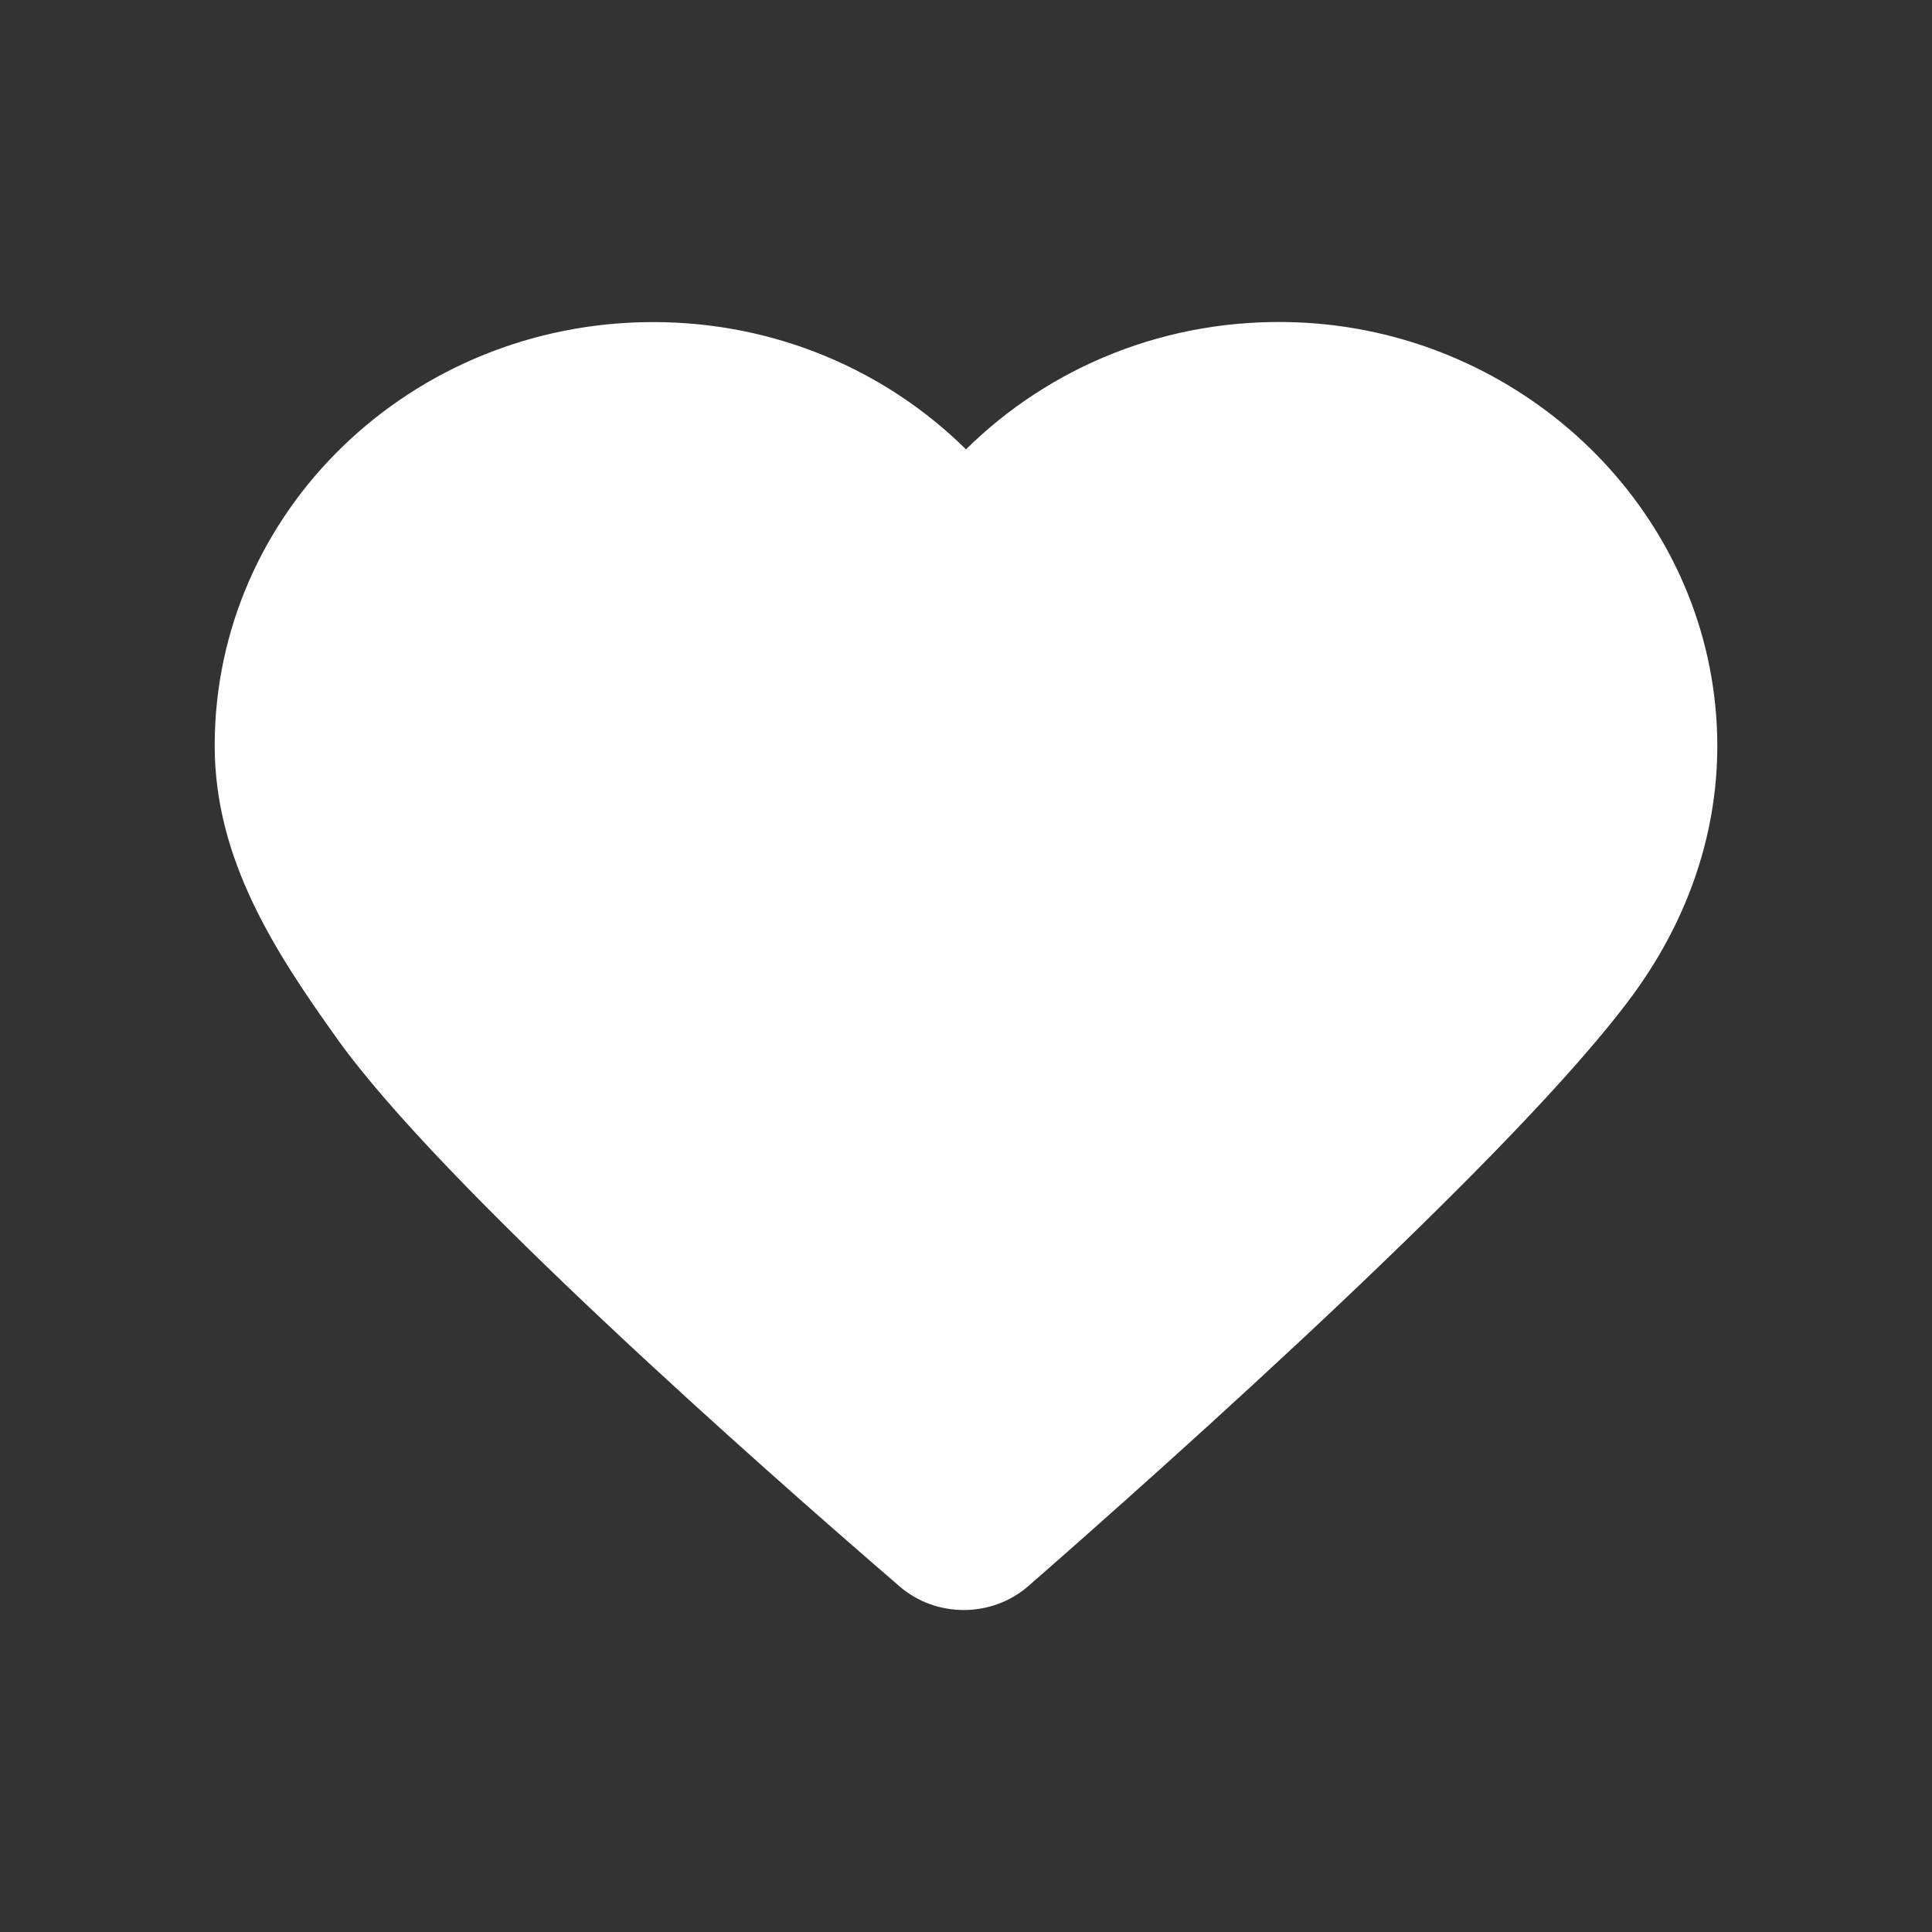 <?xml version="1.0" encoding="UTF-8"?>
<svg width="24px" height="24px" viewBox="0 0 24 24" version="1.1" xmlns="http://www.w3.org/2000/svg" xmlns:xlink="http://www.w3.org/1999/xlink">
    <rect x="0" y="0" width="24" height="24" fill="#333333" stroke="none"/>
    <!-- Generator: Sketch 59.1 (86144) - https://sketch.com -->
    <title>home_like</title>
    <desc>Created with Sketch.</desc>
    <g id="页面-1" stroke="none" stroke-width="1" fill="none" fill-rule="evenodd">
        <g id="编组-8备份-2">
            <rect id="矩形" x="0" y="0" width="24" height="24"></rect>
            <path d="M21.294,8.642 C20.978,6.093 18.761,4.106 16.106,4.004 C14.494,3.943 13.036,4.559 12,5.582 C11.012,4.606 9.638,4.001 8.114,4.001 C5.105,4.001 2.667,6.355 2.667,9.263 C2.667,10.679 3.419,11.828 4.191,12.908 C5.49,14.727 9.455,18.224 11.173,19.705 C11.63,20.101 12.324,20.098 12.779,19.699 C14.565,18.137 18.831,14.331 20.274,12.373 C21.039,11.336 21.47,10.045 21.294,8.642" id="Fill-20备份-2" fill="#FFFFFF"></path>
        </g>
    </g>
</svg>